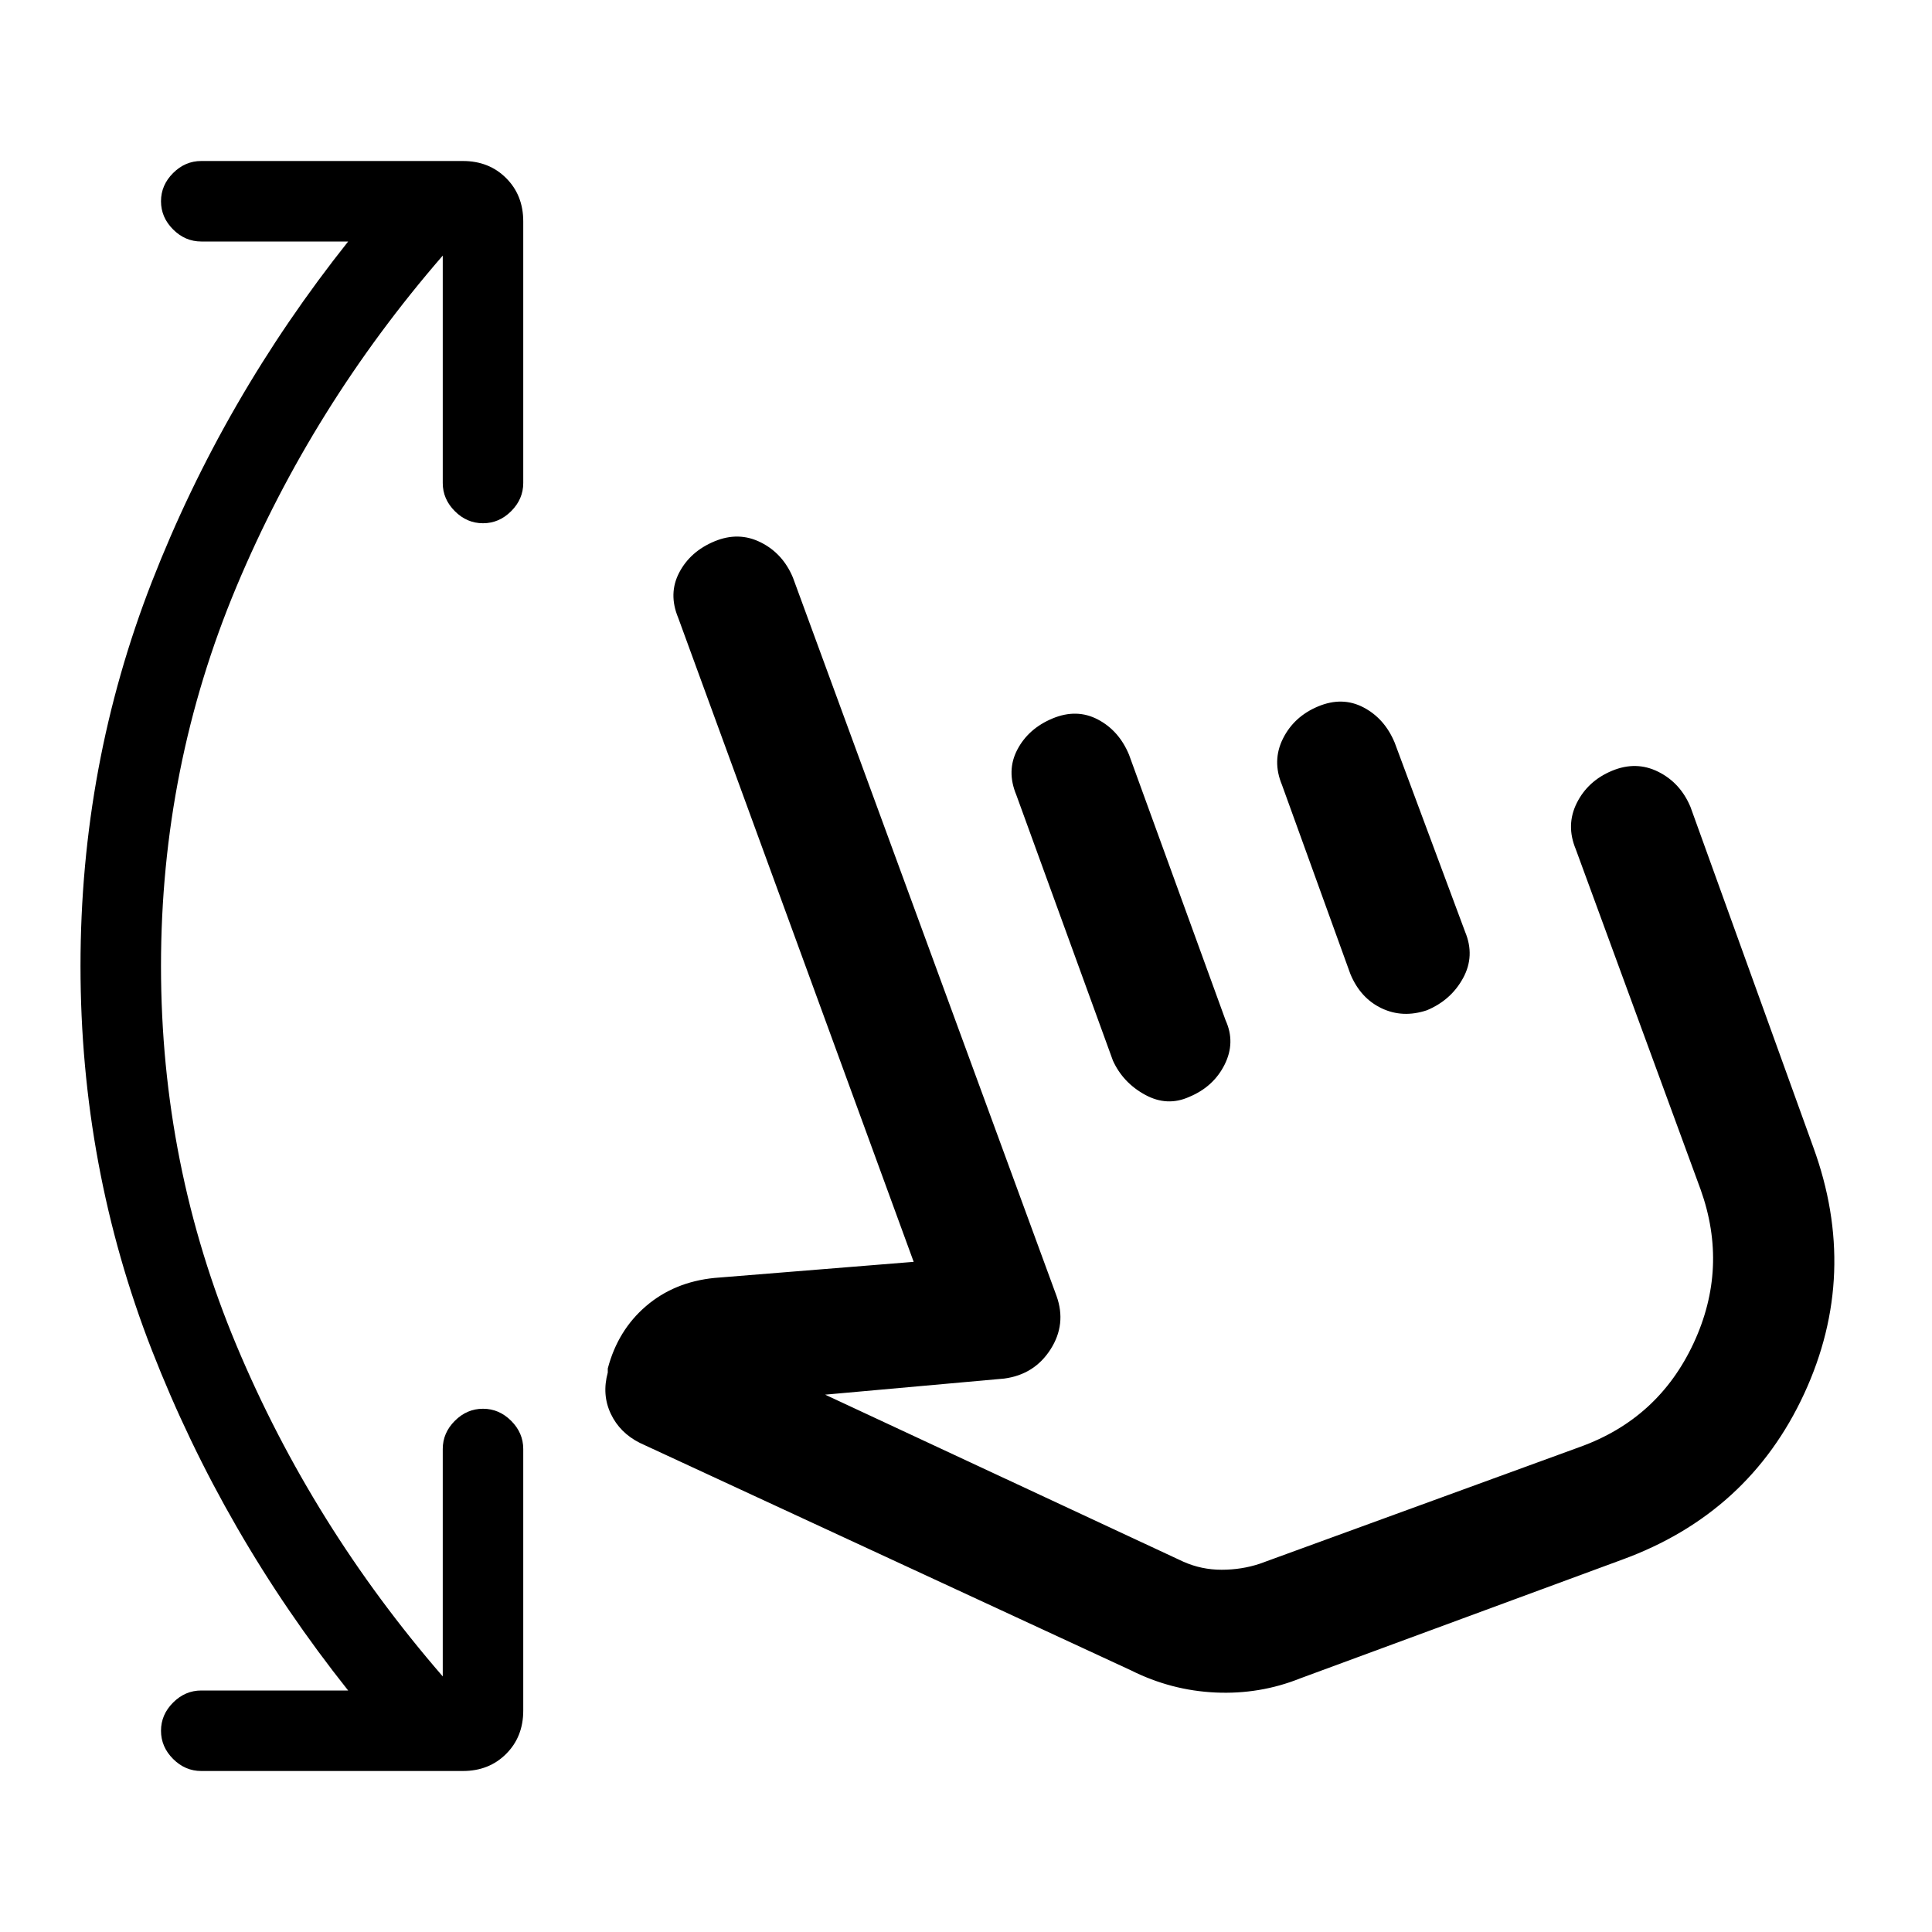 <svg xmlns="http://www.w3.org/2000/svg" width="48" height="48" viewBox="0 -960 960 960"><path d="M173-120q-62-78-97.5-169T40-480q0-100 35.5-191T173-840h-73q-8 0-14-6t-6-14q0-8 6-14t14-6h130q13 0 21.5 8.5T260-850v130q0 8-6 14t-14 6q-8 0-14-6t-6-14v-113q-65 75-102.5 164.5T80-480q0 99 37.5 188.5T220-127v-113q0-8 6-14t14-6q8 0 14 6t6 14v130q0 13-8.5 21.5T230-80H100q-8 0-14-6t-6-14q0-8 6-14t14-6h73Zm473-6q-20 8-42 7t-42-11L318-243q-10-5-14.5-14.5T302-278v-2q5-19 19-31t34-14l99-8-117-320q-5-12 .5-22.5T355-691q12-5 23 .5t16 17.5l131 357q5 14-3 26.5T499-275l-89 8 178 83q9 4 19 4t19-3l159-58q39-14 56.5-51.5T845-369l-62-169q-5-12 .5-23t17.5-16q12-5 23 .5t16 17.5l61 169q23 63-4.5 122.5T806-185l-160 59ZM505-565q-5-12 .5-22.5T523-603q12-5 22.5.5T561-585l48 132q5 11-.5 22T591-415q-11 5-22-1t-16-17l-48-132Zm132-5q-5-12 .5-23t17.5-16q12-5 22.5.5T693-591l35 94q5 12-1 23t-18 16q-12 4-22.5-1T671-476l-34-94Zm40 226Z"/></svg>